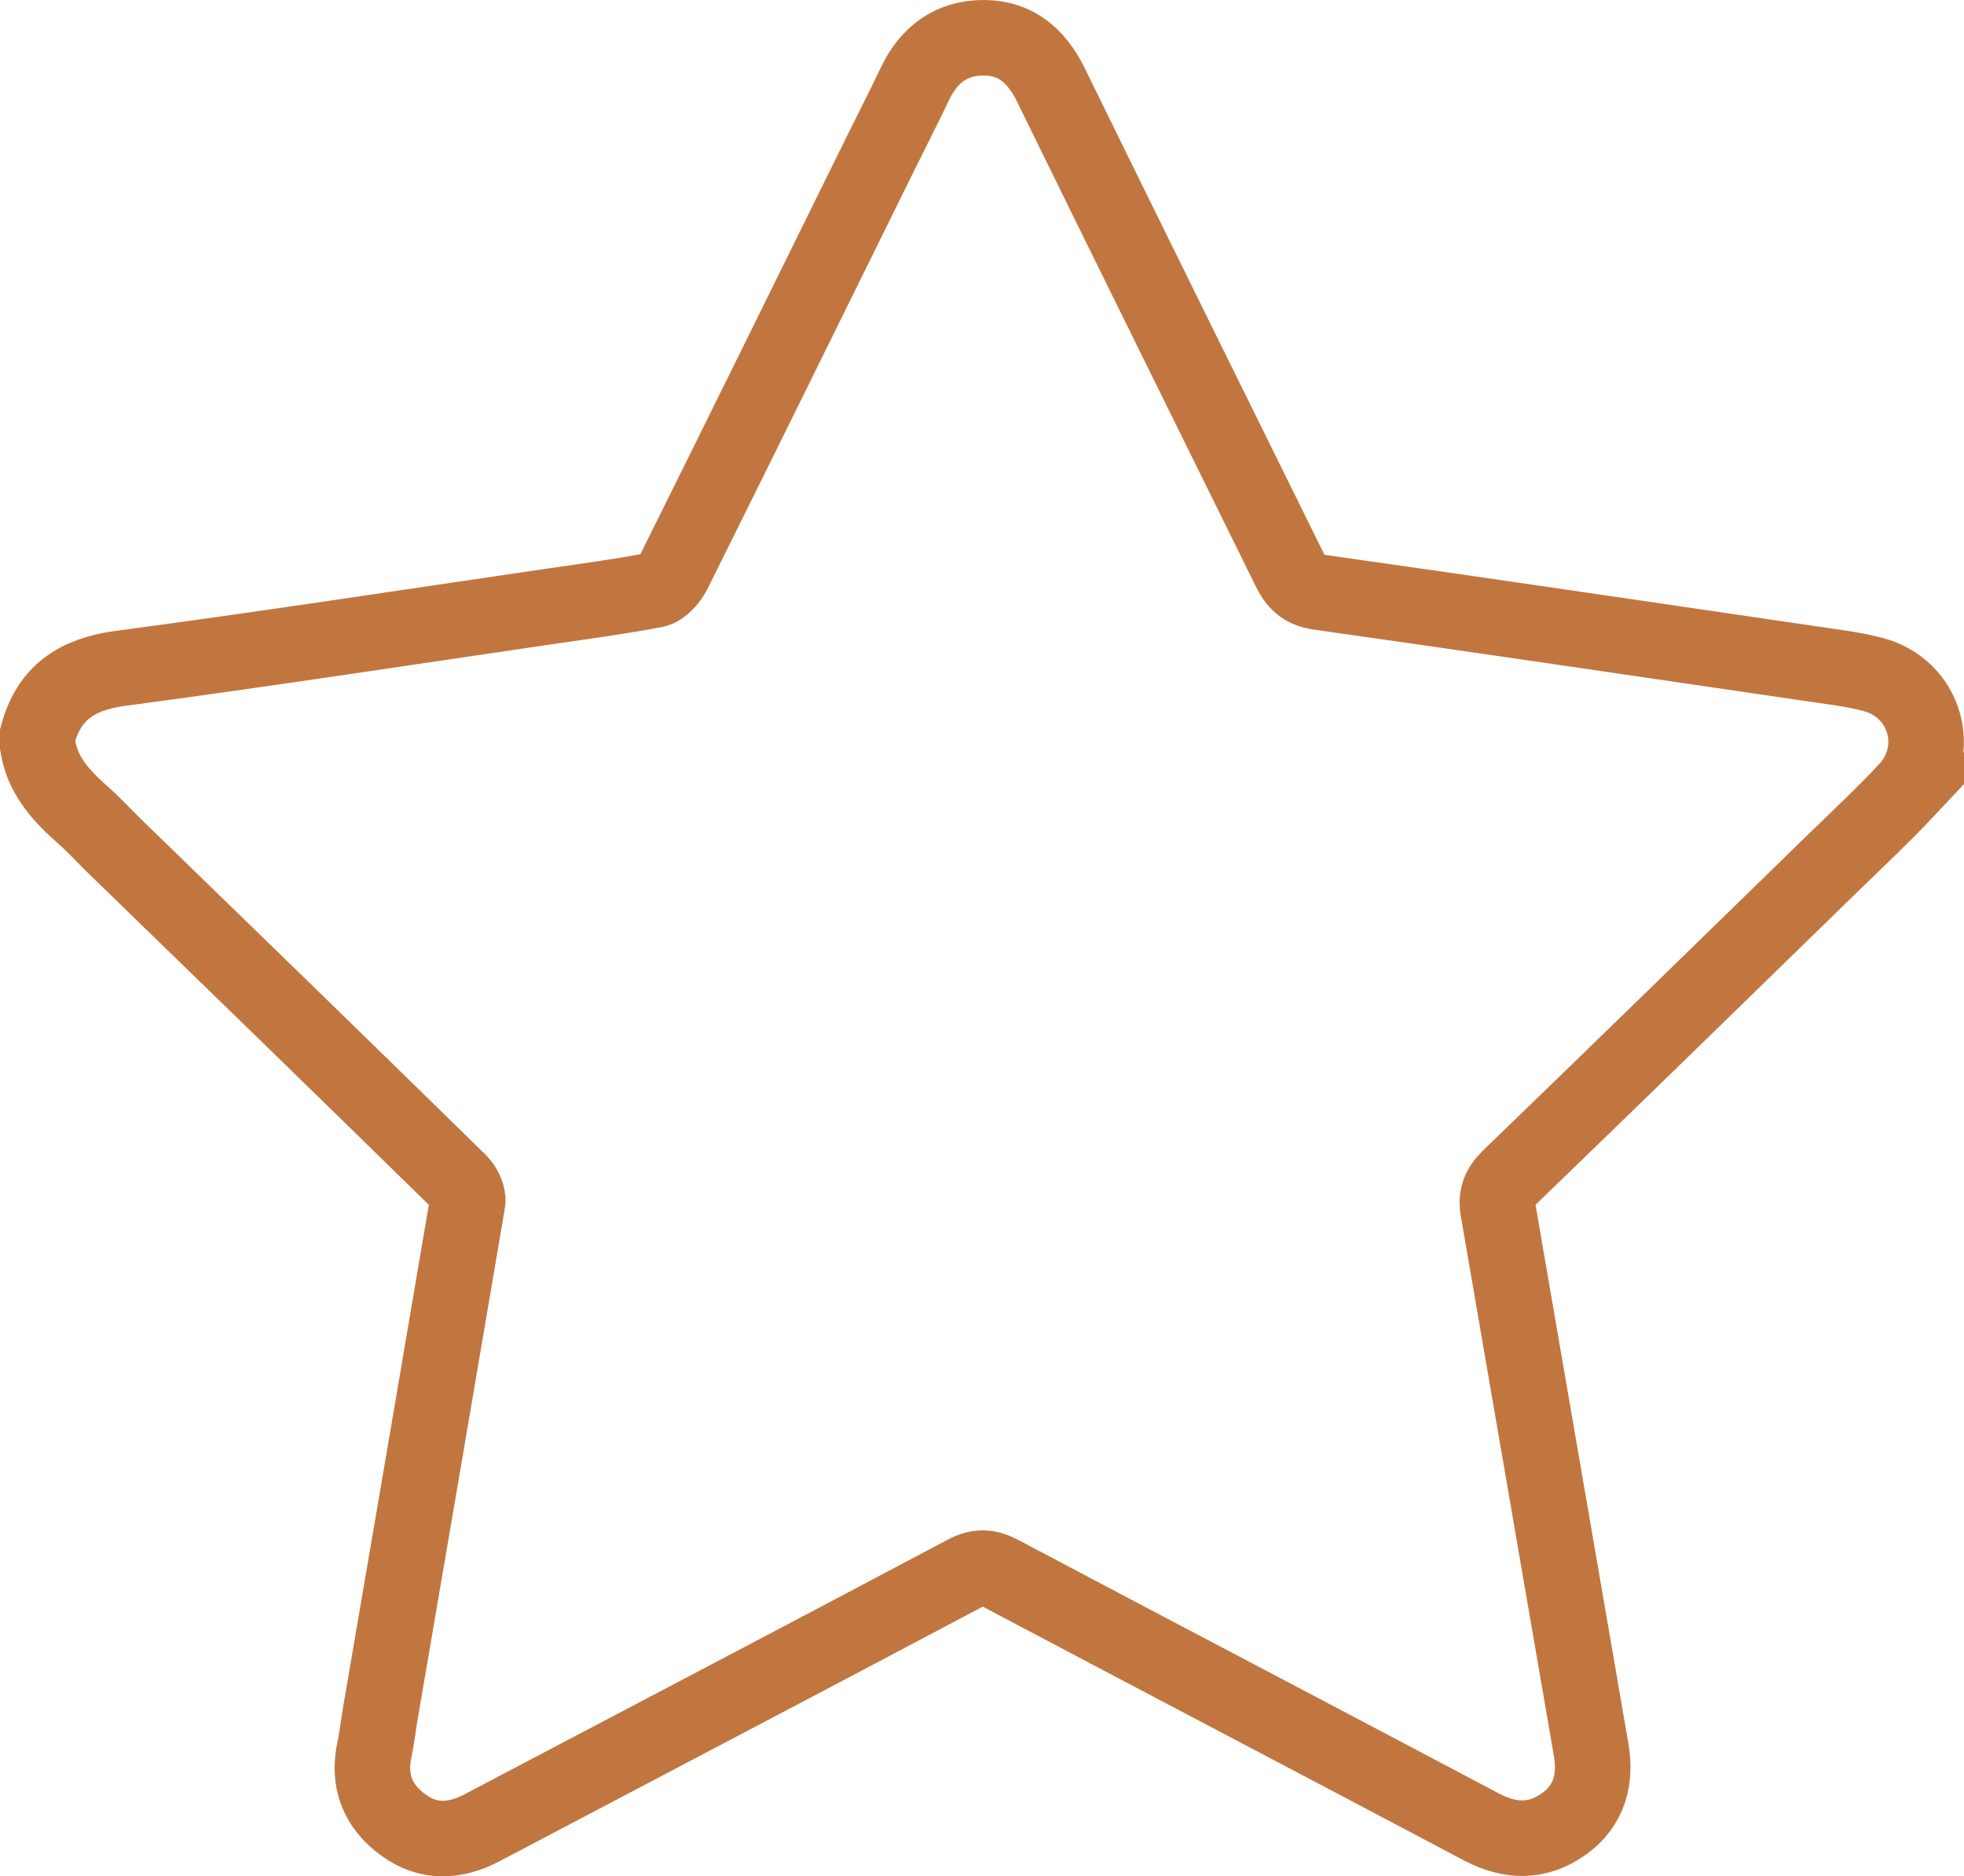 <?xml version="1.0" encoding="UTF-8"?>
<svg id="Layer_2" xmlns="http://www.w3.org/2000/svg" viewBox="0 0 52 49.68">
  <defs>
    <style>
      .cls-1 {
        fill: none;
        stroke: #c17640;
        stroke-miterlimit: 10;
        stroke-width: 2px;
      }
    </style>
  </defs>
  <g id="Layer_1-2" data-name="Layer_1">
    <path class="cls-1" d="M50.48,20.92c-.62.66-1.28,1.28-1.93,1.91-2.86,2.79-5.72,5.58-8.6,8.36-.27.27-.35.52-.28.88.82,4.76,1.64,9.51,2.46,14.27.13.77-.05,1.47-.72,1.95-.7.5-1.42.48-2.17.09-4.25-2.25-8.51-4.48-12.76-6.73-.33-.17-.58-.18-.92,0-4.26,2.26-8.54,4.5-12.81,6.75-.71.37-1.42.4-2.07-.08-.69-.5-.95-1.18-.76-2.03.07-.32.1-.66.16-.98.77-4.5,1.54-8.99,2.3-13.48.03-.17-.09-.41-.22-.54-3.05-2.99-6.11-5.96-9.17-8.93-.28-.28-.56-.58-.86-.84-.55-.49-1.01-1.02-1.13-1.77v-.3c.3-1.11,1.03-1.59,2.16-1.75,3.84-.51,7.67-1.1,11.5-1.66.9-.13,1.79-.25,2.68-.42.19-.04.39-.27.49-.46,1.83-3.68,3.64-7.36,5.46-11.05.31-.63.63-1.25.93-1.88.37-.79.98-1.24,1.85-1.23.83.01,1.37.48,1.74,1.22,2.1,4.29,4.22,8.57,6.33,12.85.17.35.36.55.79.61,4.32.61,8.63,1.25,12.94,1.88.58.09,1.17.15,1.73.3,1.38.37,1.86,2.01.88,3.06Z"/>
  </g>
</svg>
